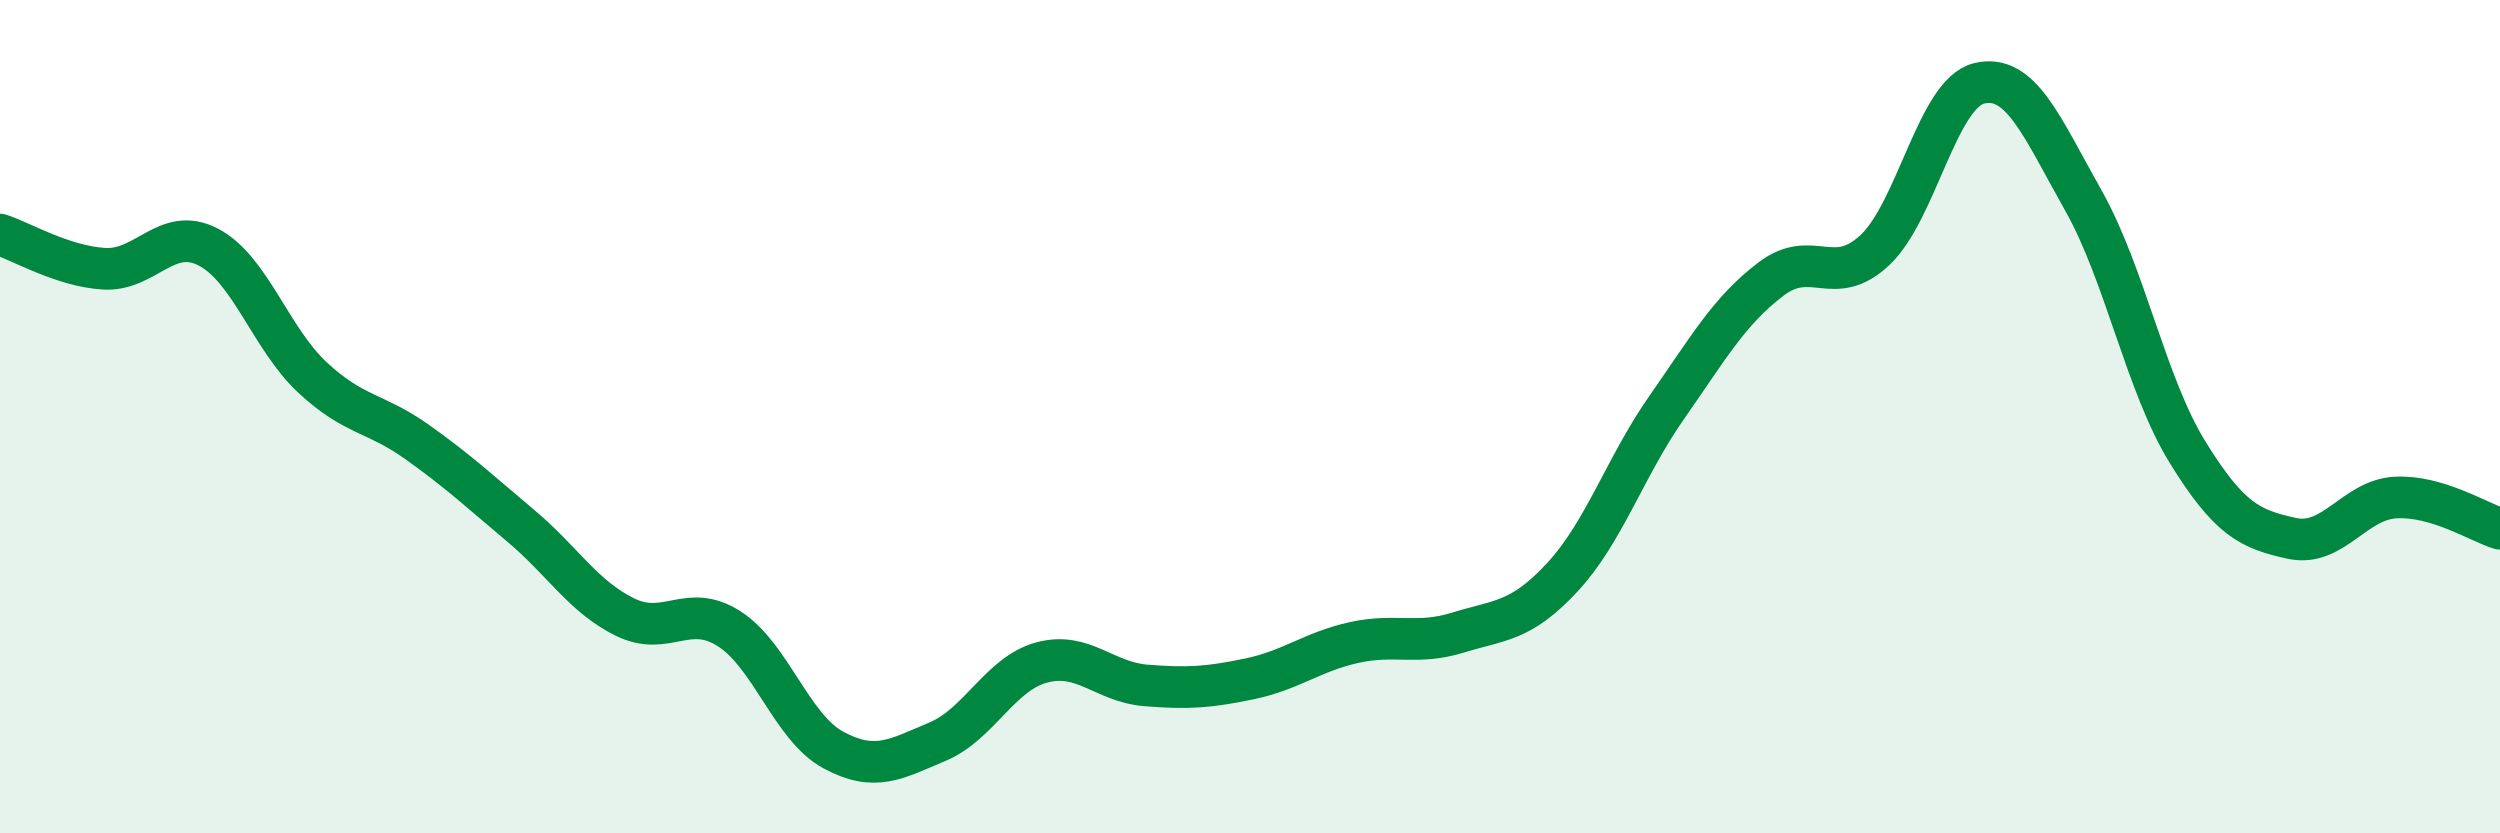 
    <svg width="60" height="20" viewBox="0 0 60 20" xmlns="http://www.w3.org/2000/svg">
      <path
        d="M 0,5.63 C 0.5,5.79 1.5,6.39 2.5,6.45 C 3.5,6.51 4,5.41 5,5.93 C 6,6.45 6.5,8.13 7.5,9.06 C 8.5,9.99 9,9.89 10,10.6 C 11,11.31 11.5,11.78 12.5,12.62 C 13.5,13.46 14,14.32 15,14.81 C 16,15.3 16.5,14.45 17.5,15.09 C 18.5,15.73 19,17.46 20,18 C 21,18.54 21.5,18.22 22.5,17.8 C 23.5,17.38 24,16.17 25,15.9 C 26,15.63 26.5,16.37 27.5,16.45 C 28.5,16.53 29,16.5 30,16.29 C 31,16.08 31.5,15.64 32.5,15.42 C 33.5,15.2 34,15.49 35,15.18 C 36,14.87 36.5,14.93 37.5,13.85 C 38.5,12.77 39,11.21 40,9.78 C 41,8.35 41.5,7.46 42.5,6.7 C 43.5,5.94 44,6.94 45,6 C 46,5.06 46.5,2.24 47.5,2 C 48.5,1.76 49,3.04 50,4.81 C 51,6.58 51.5,9.23 52.5,10.85 C 53.5,12.47 54,12.7 55,12.92 C 56,13.14 56.5,11.99 57.5,11.94 C 58.5,11.89 59.5,12.54 60,12.69L60 20L0 20Z"
        fill="#008740"
        opacity="0.1"
        stroke-linecap="round"
        stroke-linejoin="round"
      />
      <path
        d="M 0,5.63 C 0.5,5.79 1.5,6.39 2.5,6.45 C 3.5,6.51 4,5.41 5,5.93 C 6,6.45 6.5,8.13 7.5,9.06 C 8.5,9.99 9,9.89 10,10.6 C 11,11.31 11.5,11.78 12.5,12.62 C 13.5,13.46 14,14.32 15,14.81 C 16,15.3 16.5,14.45 17.5,15.09 C 18.5,15.73 19,17.46 20,18 C 21,18.54 21.5,18.22 22.5,17.8 C 23.5,17.38 24,16.17 25,15.9 C 26,15.63 26.5,16.37 27.5,16.45 C 28.5,16.53 29,16.5 30,16.29 C 31,16.08 31.5,15.64 32.5,15.42 C 33.5,15.2 34,15.49 35,15.18 C 36,14.87 36.5,14.93 37.5,13.85 C 38.5,12.77 39,11.21 40,9.78 C 41,8.35 41.5,7.46 42.5,6.7 C 43.5,5.94 44,6.94 45,6 C 46,5.06 46.5,2.24 47.5,2 C 48.5,1.76 49,3.04 50,4.81 C 51,6.58 51.5,9.23 52.5,10.85 C 53.5,12.47 54,12.7 55,12.92 C 56,13.14 56.5,11.99 57.5,11.94 C 58.5,11.89 59.5,12.54 60,12.69"
        stroke="#008740"
        stroke-width="1"
        fill="none"
        stroke-linecap="round"
        stroke-linejoin="round"
      />
    </svg>
  